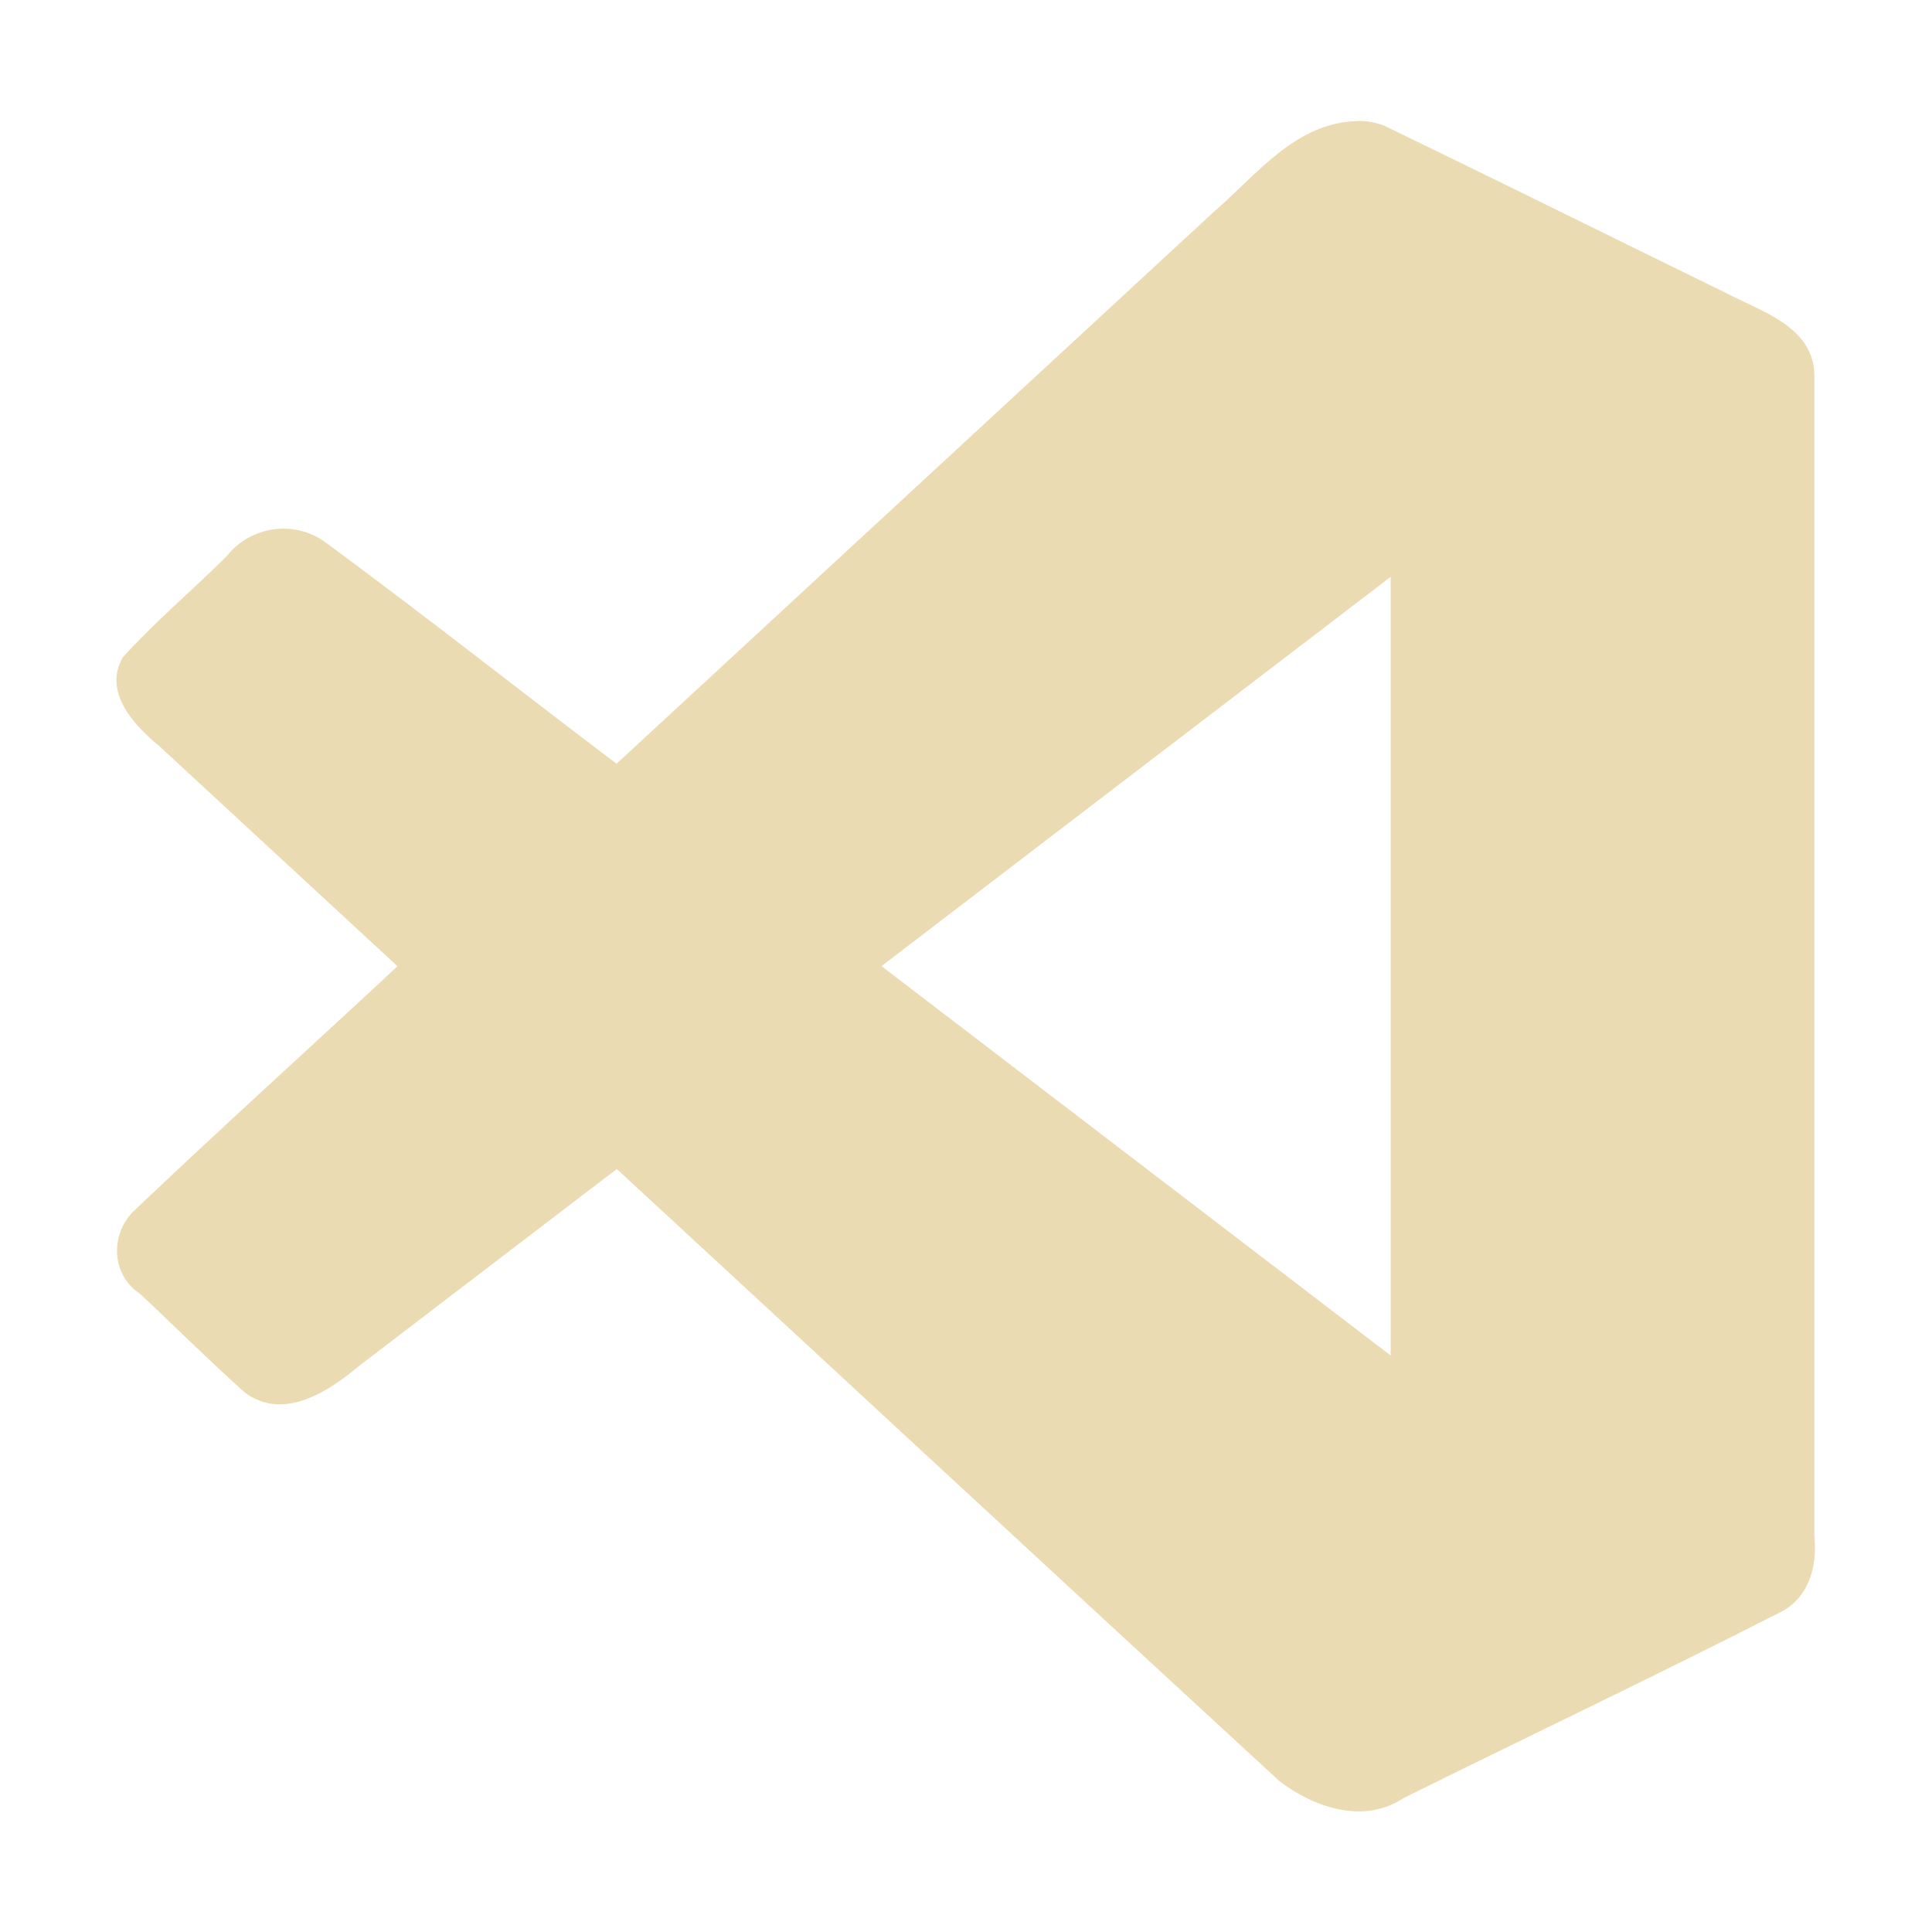 <svg width="16" height="16" version="1.1" xmlns="http://www.w3.org/2000/svg">
  <defs>
    <style type="text/css" id="current-color-scheme">.ColorScheme-Text { color:#ebdbb2; } .ColorScheme-Highlight { color:#458588; }</style>
  </defs>
  <path class="ColorScheme-Text" fill="currentColor" d="m11.24 1.003c-0.514 0.011-0.837 0.451-1.195 0.758l-4.939 4.564c-0.804-0.608-1.595-1.233-2.407-1.831-0.259-0.193-0.627-0.138-0.823 0.114-0.284 0.281-0.592 0.541-0.859 0.836-0.164 0.284 0.088 0.559 0.299 0.732 0.659 0.609 1.317 1.217 1.976 1.826-0.728 0.678-1.467 1.345-2.187 2.03-0.195 0.193-0.182 0.529 0.054 0.682 0.291 0.272 0.573 0.554 0.869 0.819 0.323 0.238 0.695-0.01 0.952-0.226 0.709-0.542 1.418-1.084 2.128-1.626 1.828 1.688 3.653 3.381 5.484 5.066 0.286 0.223 0.705 0.363 1.031 0.144 1.036-0.513 2.081-1.009 3.11-1.534 0.246-0.115 0.319-0.386 0.293-0.634v-9.616c-0.005-0.409-0.457-0.533-0.755-0.692-0.936-0.457-1.868-0.92-2.805-1.373-0.072-0.028-0.152-0.043-0.227-0.04zm0.277 3.774c3.69e-4 2.15 5e-5 4.3 1.59e-4 6.449-1.406-1.075-2.811-2.15-4.217-3.225 1.406-1.075 2.811-2.15 4.217-3.224z"/>
</svg>
